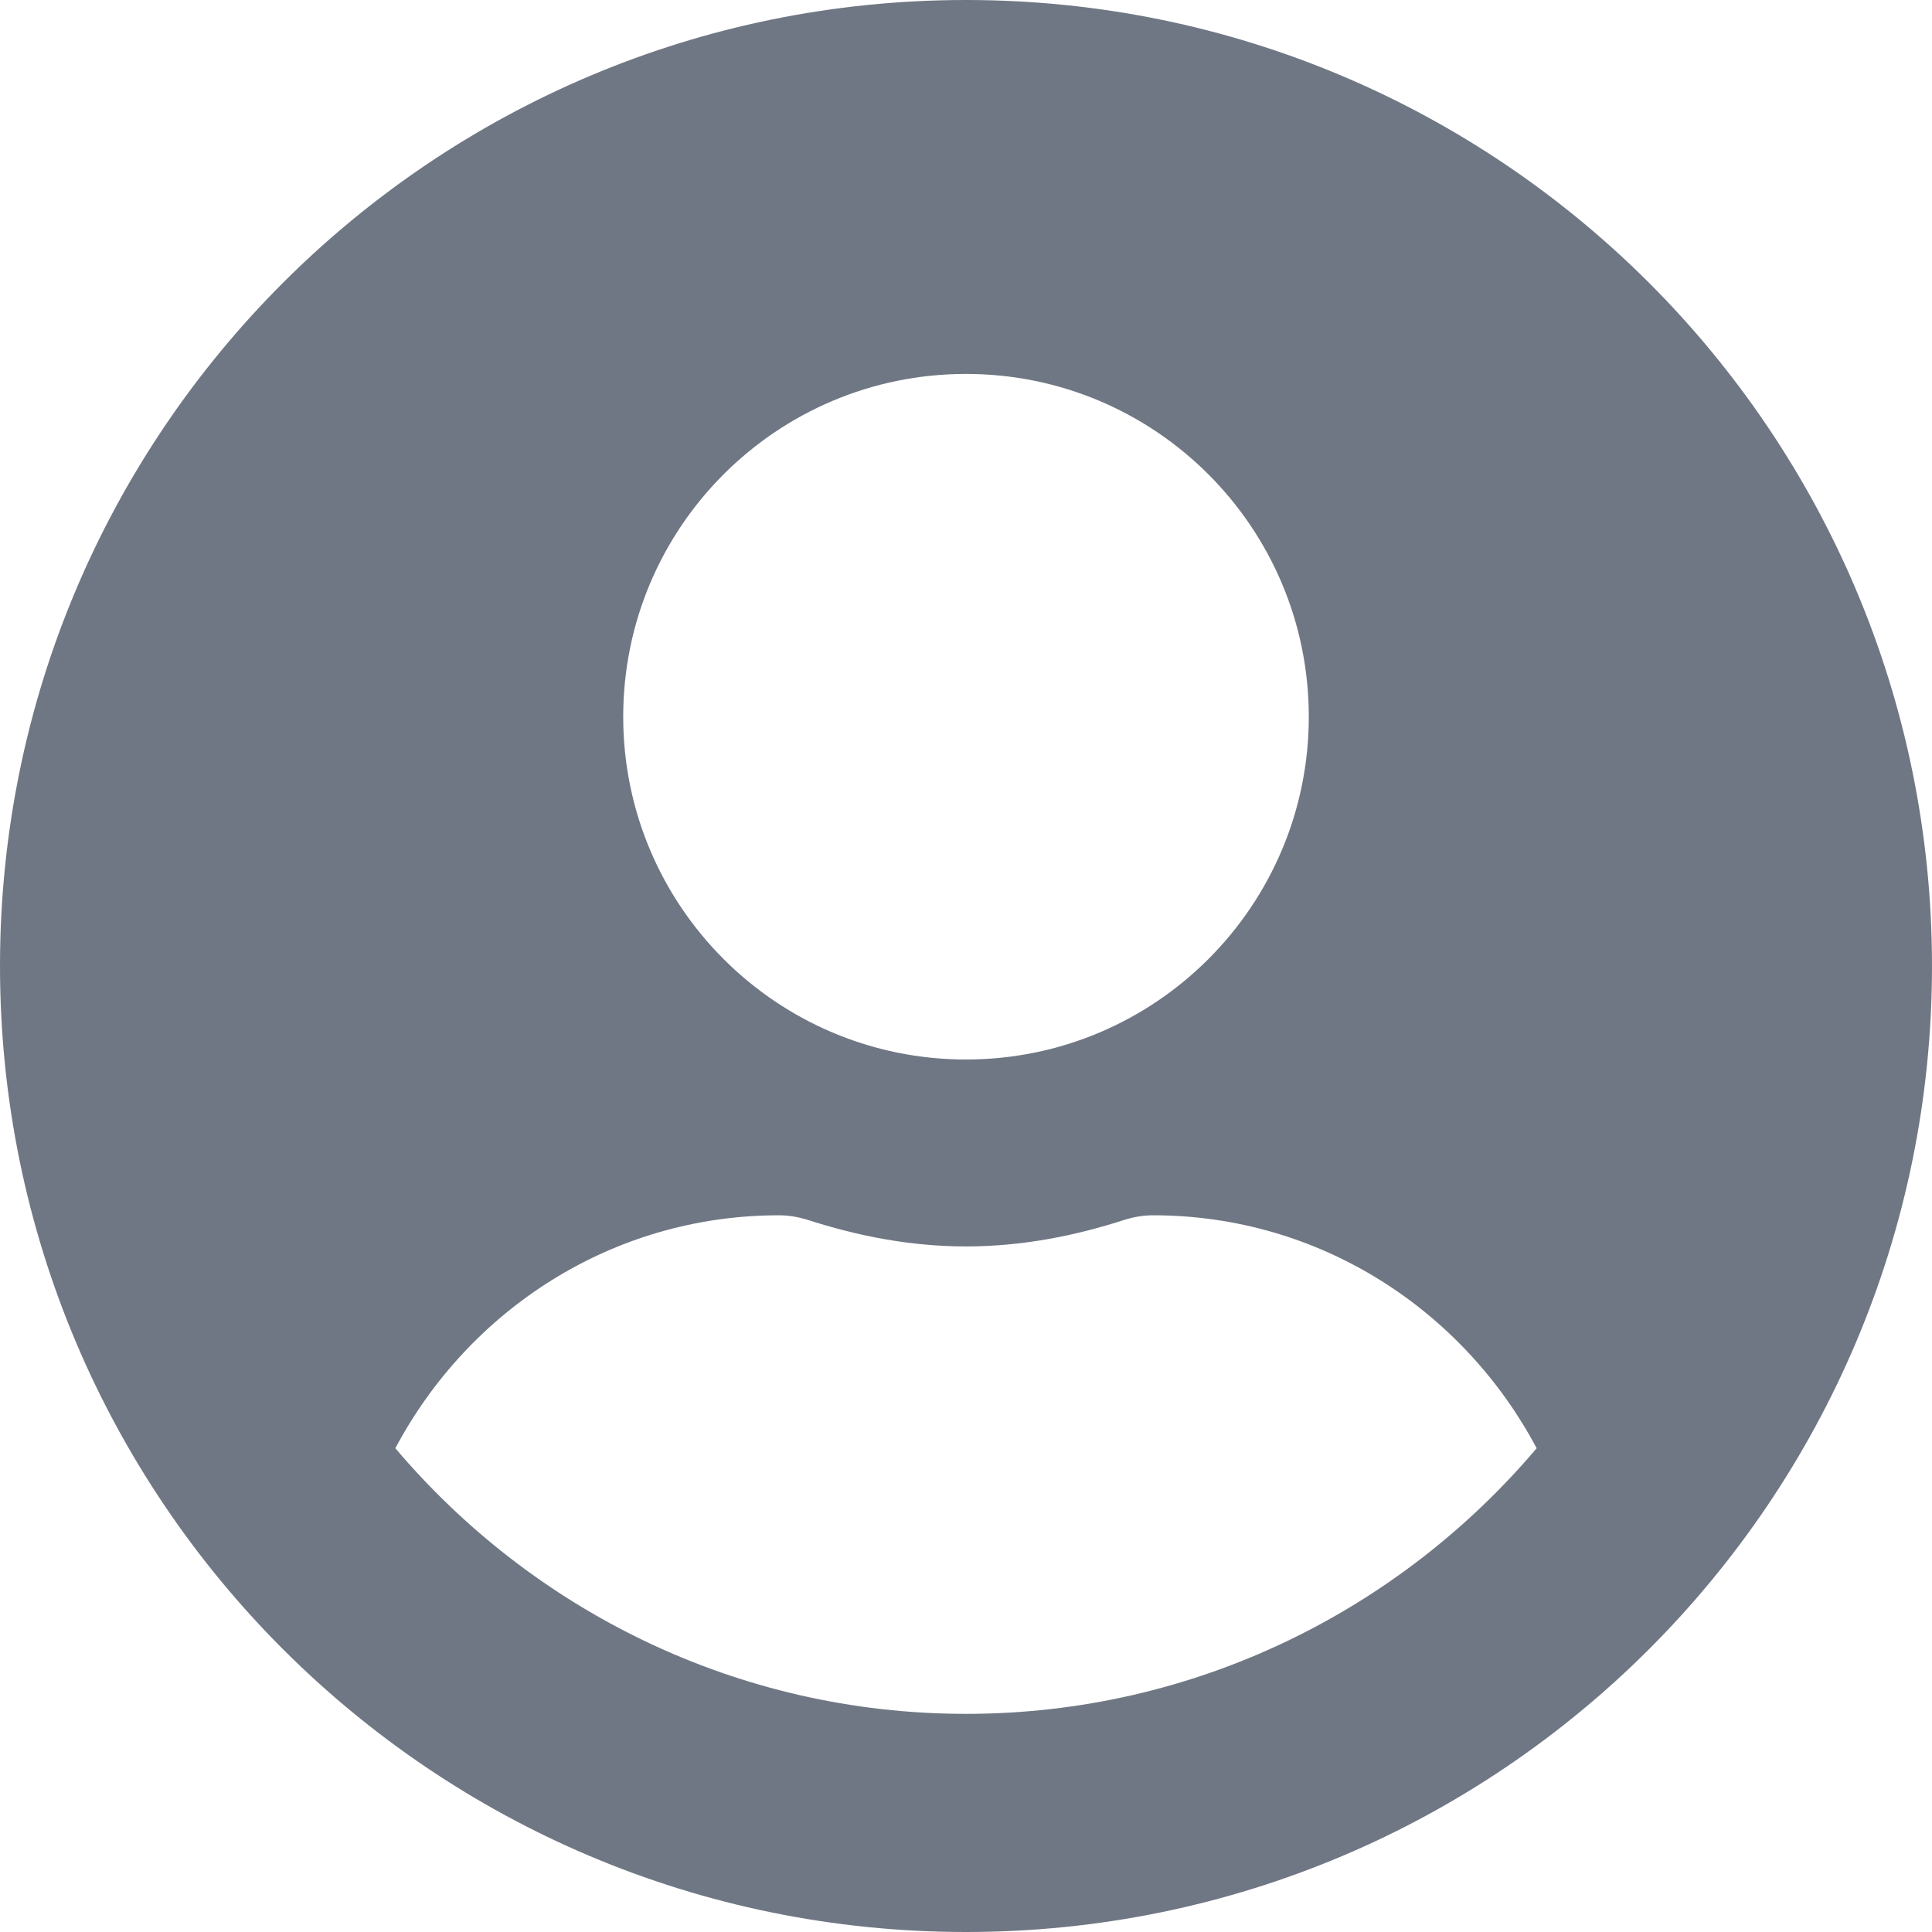 <?xml version="1.0" encoding="UTF-8"?>
<svg viewBox="0 0 33 33" version="1.1" xmlns="http://www.w3.org/2000/svg" xmlns:xlink="http://www.w3.org/1999/xlink">
  <path d="M16.5,33 C25.615,33 33,25.615 33,16.5 C33,7.385 25.615,0 16.5,0 C7.385,0 0,7.385 0,16.5 C0,25.615 7.385,33 16.5,33 Z M16.5,18.097 C13.267,18.097 10.645,15.475 10.645,12.242 C10.645,9.008 13.267,6.387 16.5,6.387 C19.733,6.387 22.355,9.008 22.355,12.242 C22.355,15.475 19.733,18.097 16.5,18.097 Z M16.5,29.274 C12.595,29.274 9.095,27.504 6.753,24.737 C8.004,22.381 10.452,20.758 13.306,20.758 C13.466,20.758 13.626,20.785 13.779,20.831 C14.644,21.111 15.549,21.29 16.5,21.29 C17.451,21.29 18.363,21.111 19.221,20.831 C19.374,20.785 19.534,20.758 19.694,20.758 C22.548,20.758 24.996,22.381 26.247,24.737 C23.905,27.504 20.405,29.274 16.5,29.274 Z" id="path" fill="#707784" fill-rule="nonzero"></path>
</svg>
